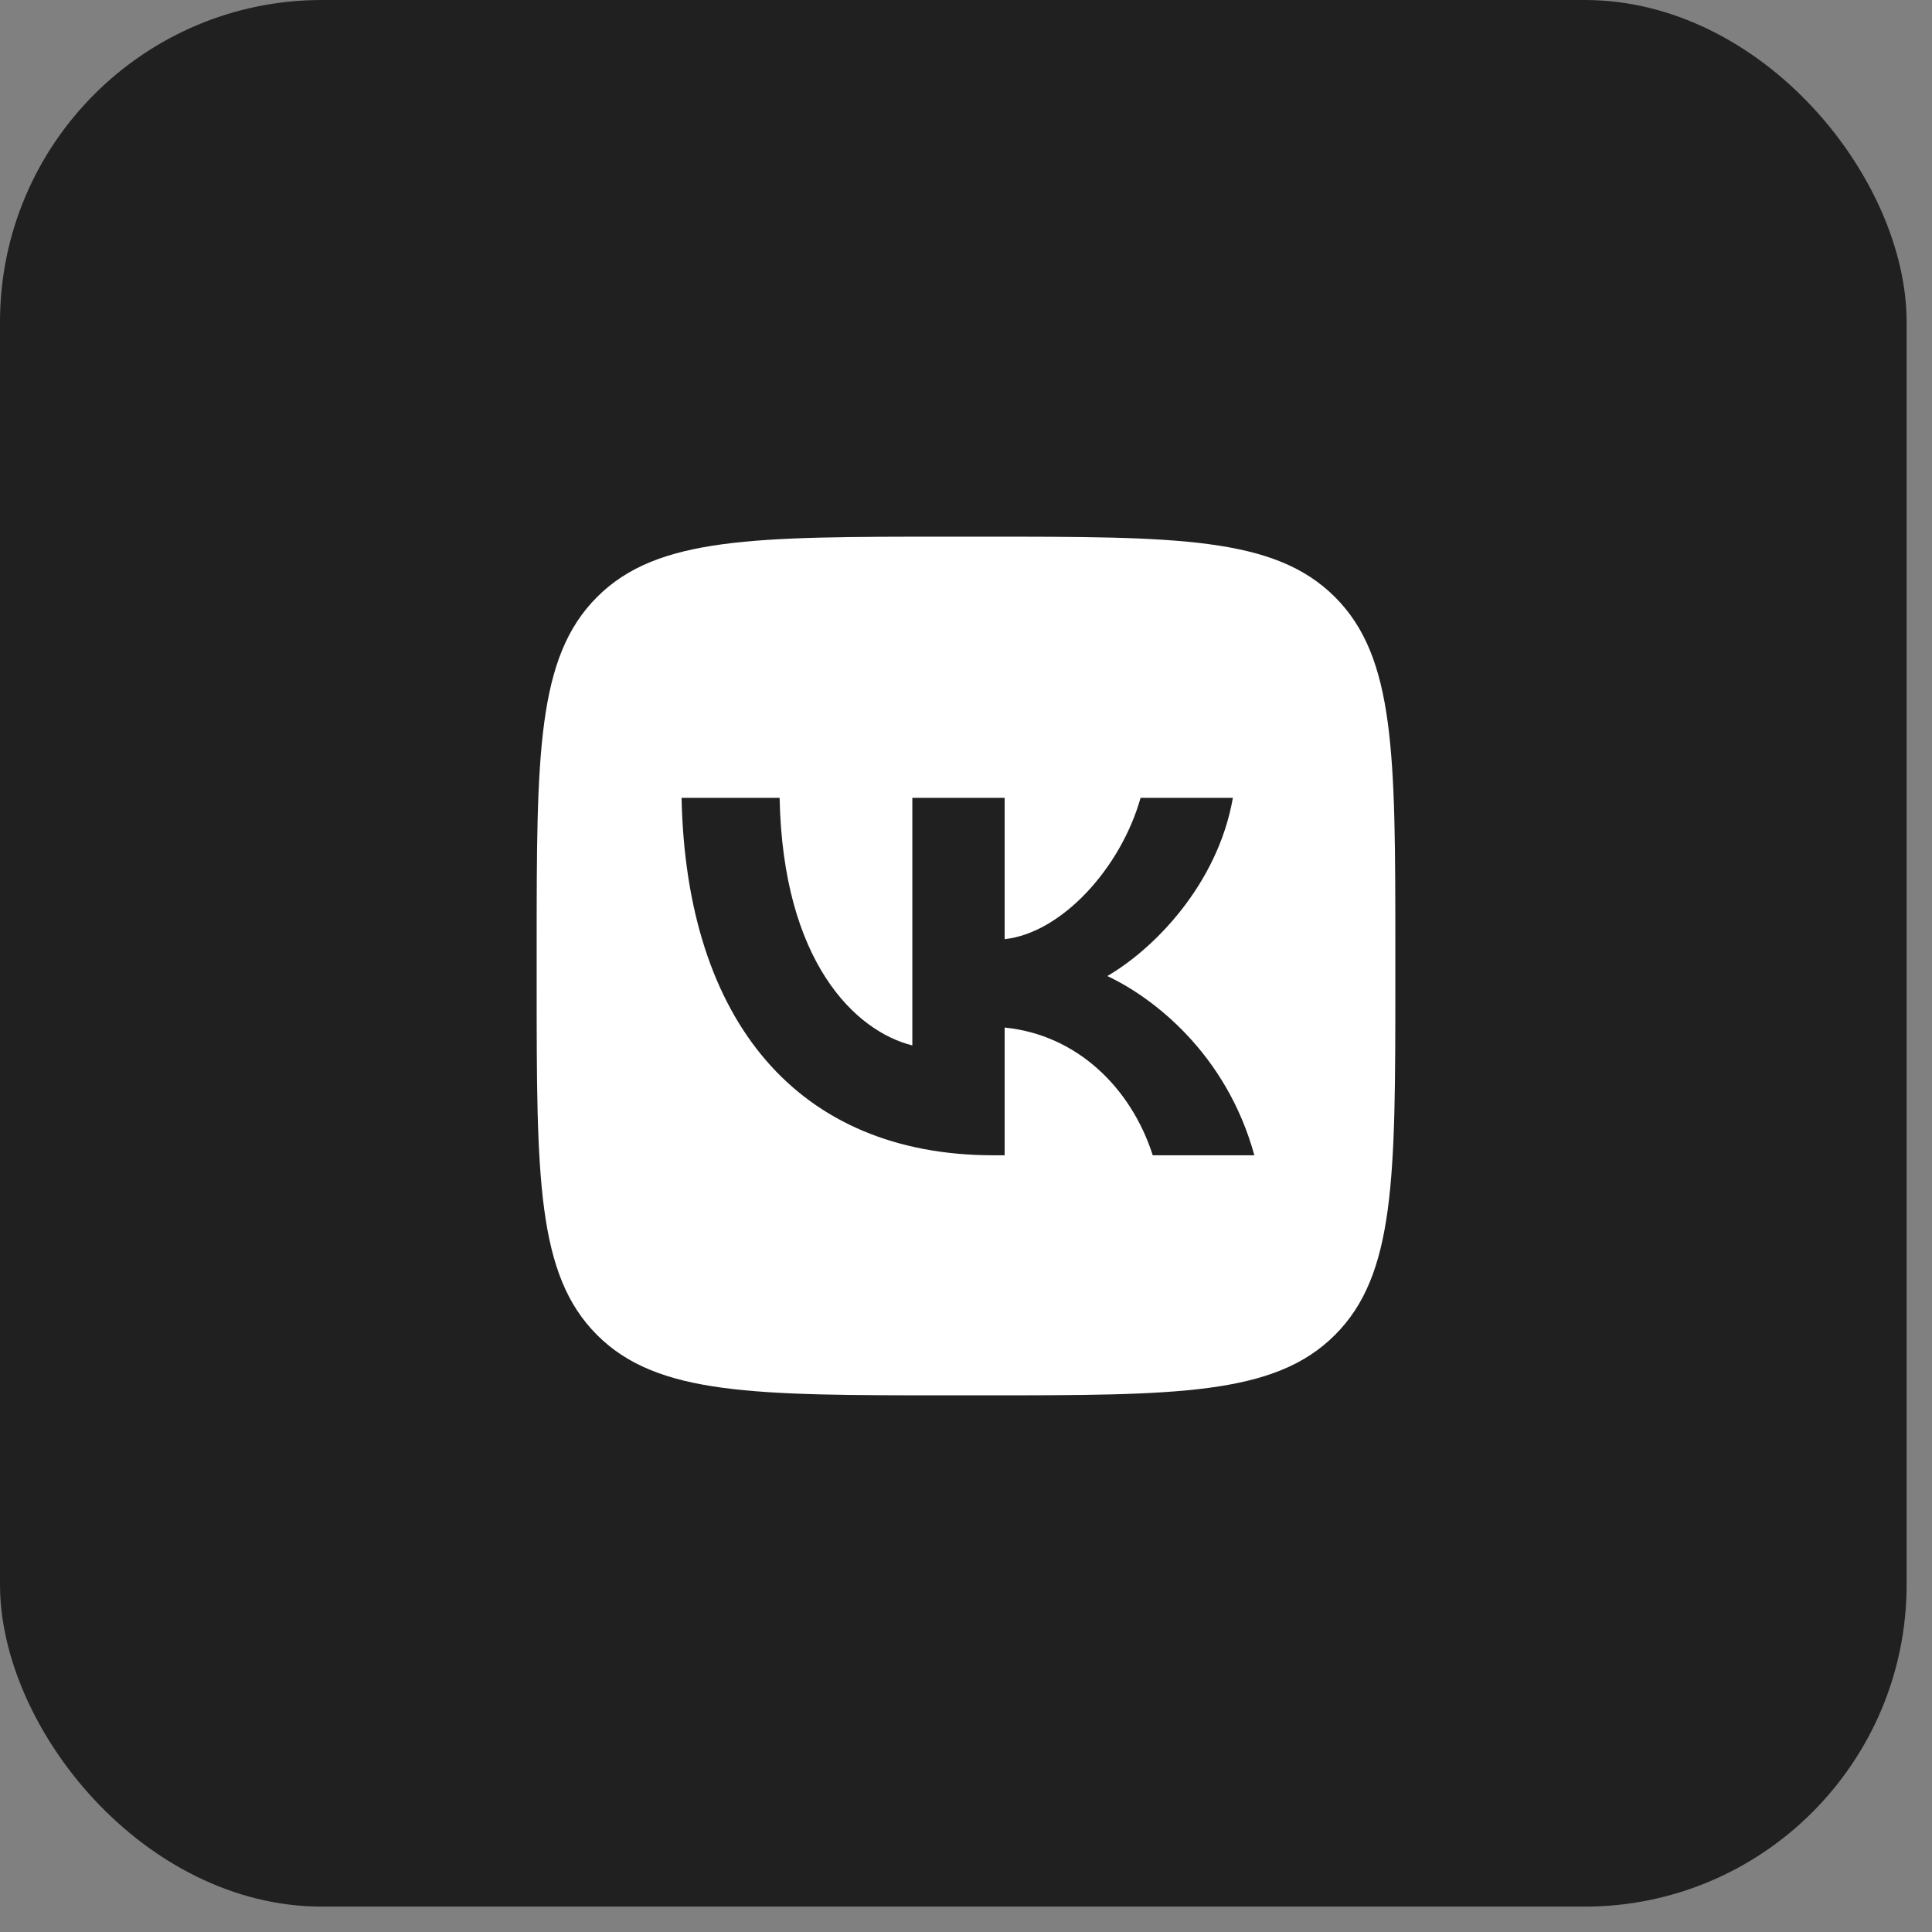 <?xml version="1.0" encoding="UTF-8"?> <svg xmlns="http://www.w3.org/2000/svg" width="36" height="36" viewBox="0 0 36 36" fill="none"><rect x="0" y="0" width="36" height="36" fill="#808080" stroke="none"/><rect data-figma-bg-blur-radius="12" width="35.527" height="35.527" rx="6" fill="#202020"></rect><path fill-rule="evenodd" clip-rule="evenodd" d="M11.125 11.125C10 12.249 10 14.06 10 17.68V18.32C10 21.94 10 23.751 11.125 24.875C12.249 26 14.06 26 17.68 26H18.32C21.94 26 23.751 26 24.875 24.875C26 23.751 26 21.94 26 18.32V17.68C26 14.06 26 12.249 24.875 11.125C23.751 10 21.94 10 18.32 10H17.68C14.06 10 12.249 10 11.125 11.125ZM12.7 14.867C12.787 19.027 14.867 21.527 18.513 21.527H18.72V19.147C20.06 19.28 21.073 20.26 21.48 21.527H23.373C22.853 19.633 21.487 18.587 20.633 18.187C21.487 17.693 22.687 16.493 22.973 14.867H21.253C20.88 16.187 19.773 17.387 18.72 17.5V14.867H17V19.48C15.933 19.213 14.587 17.92 14.527 14.867H12.7Z" fill="white"></path><defs><clipPath id="bgblur_0_190_20_clip_path" transform="translate(12 12)"><rect width="35.527" height="35.527" rx="6"></rect></clipPath></defs></svg> 